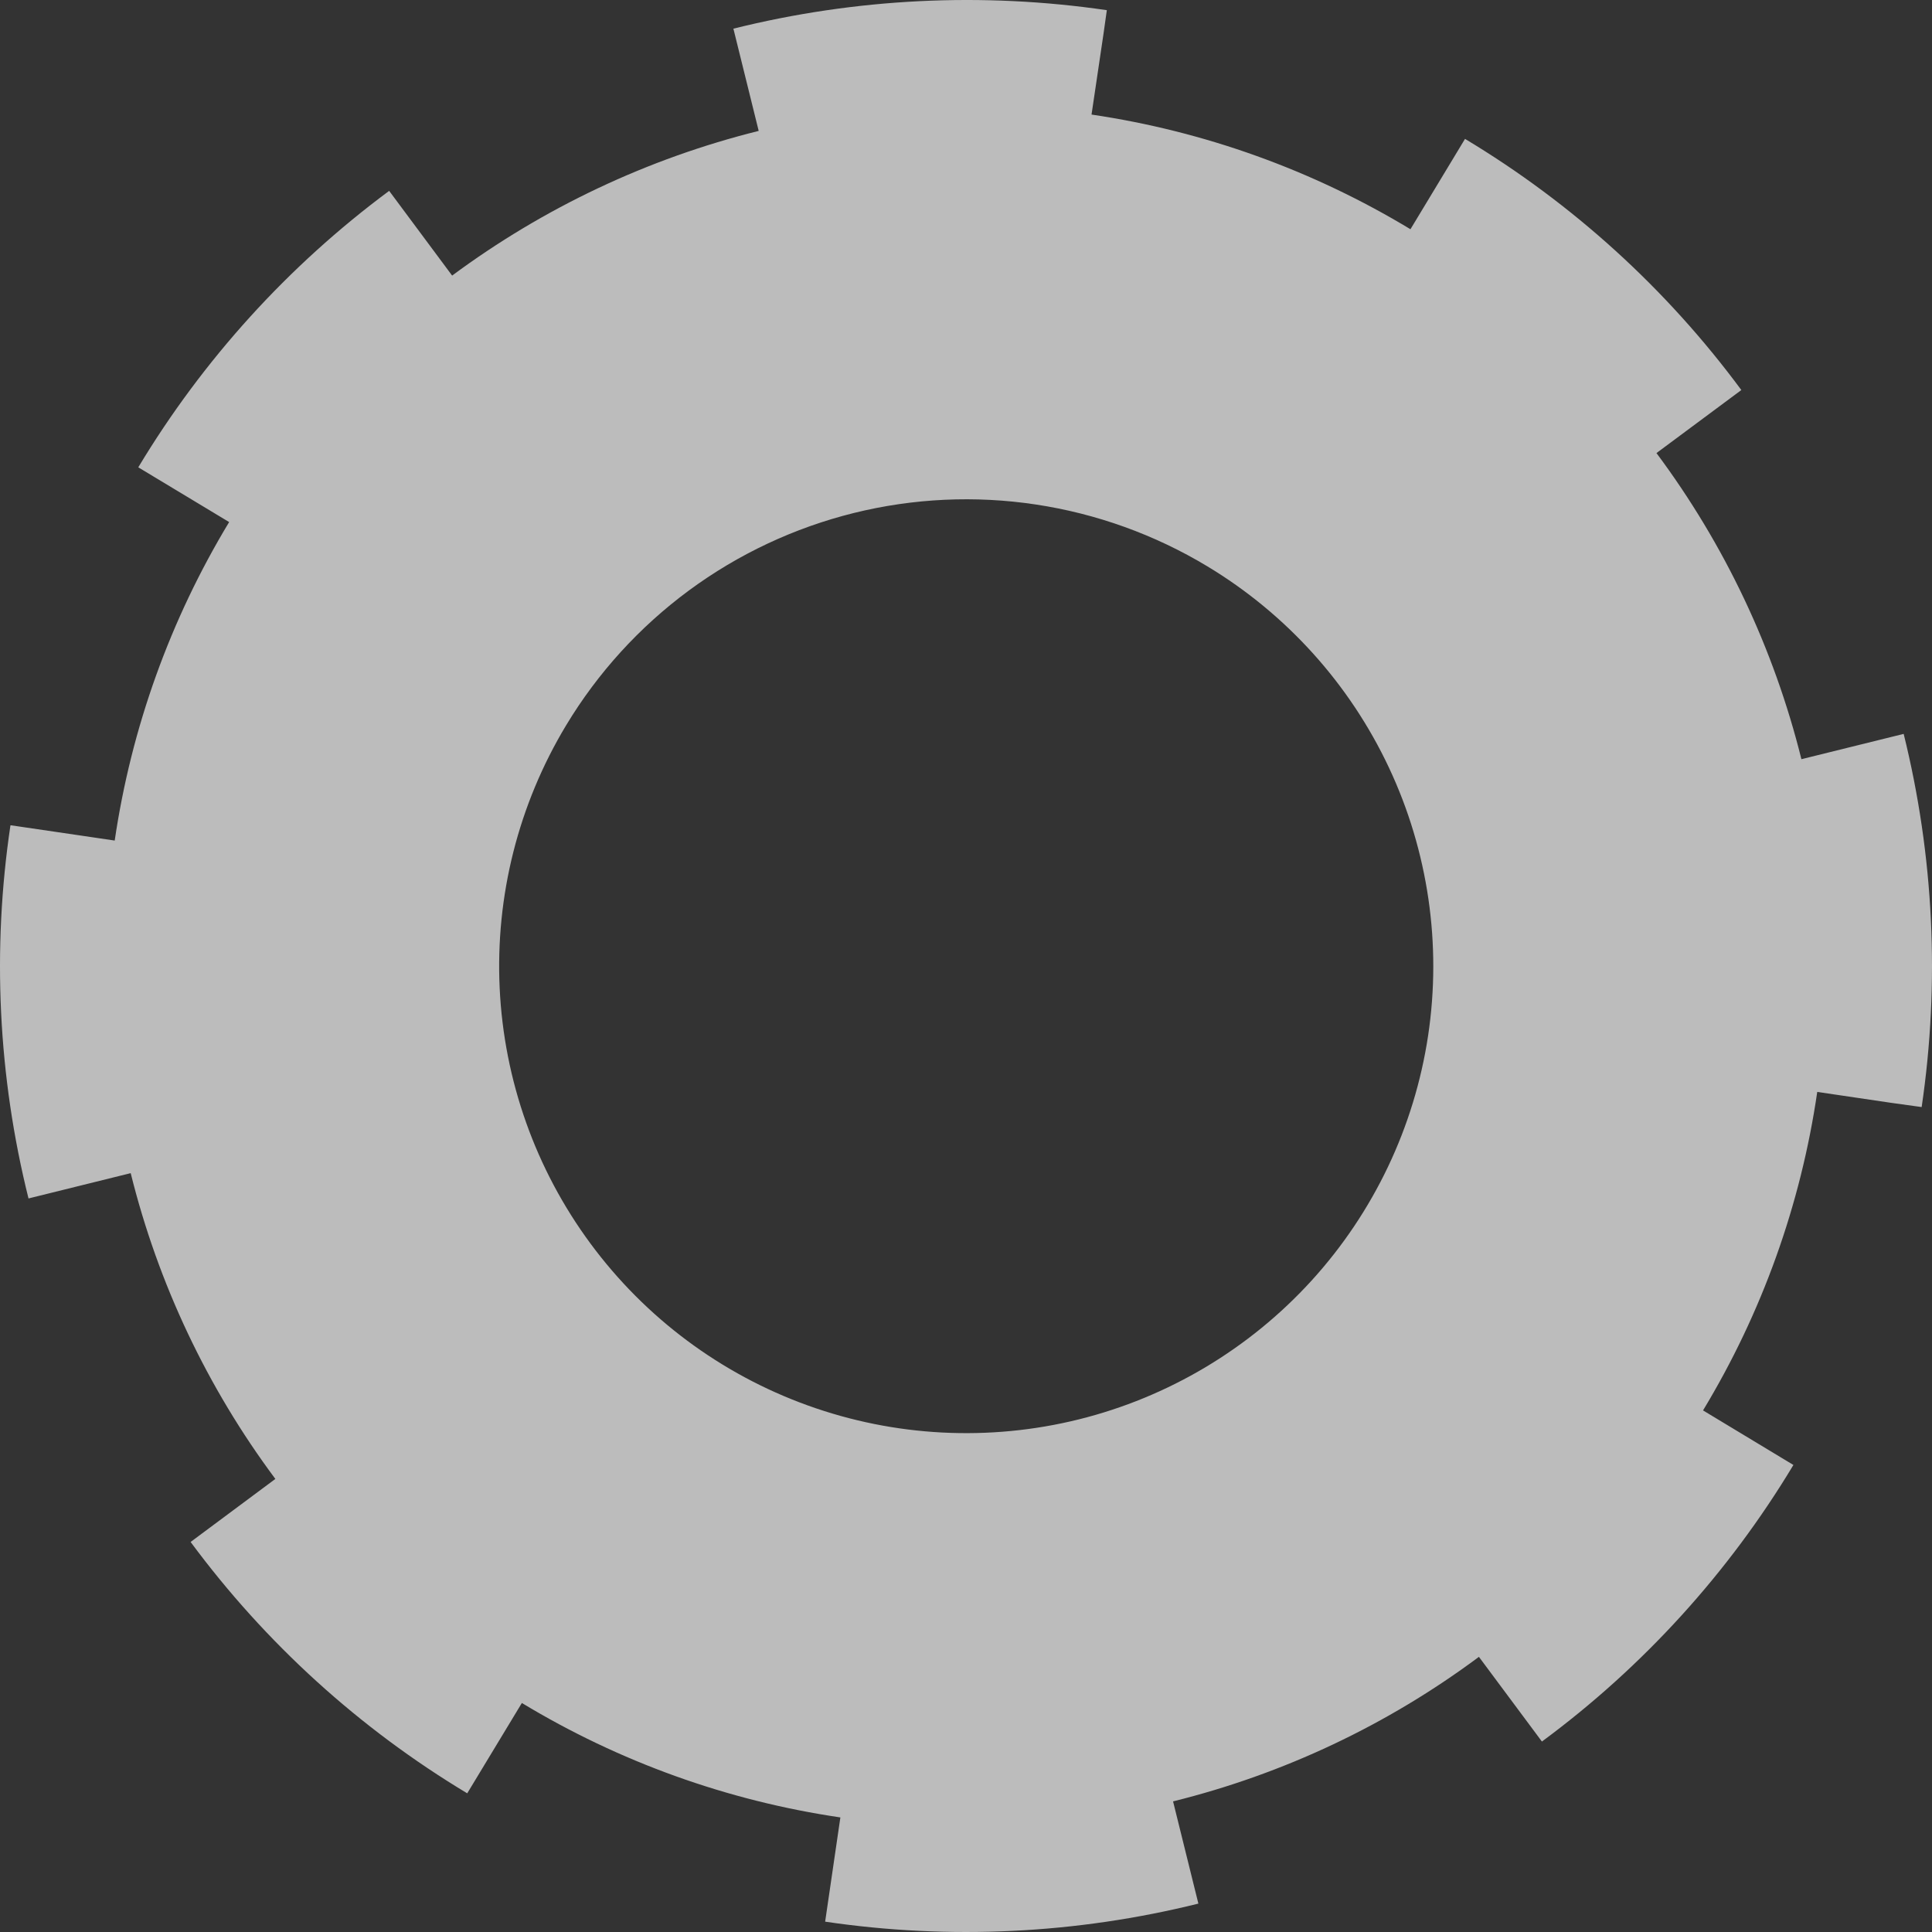 <svg width="86" height="86" viewBox="0 0 86 86" fill="none" xmlns="http://www.w3.org/2000/svg">
<rect x="0" y="0" width="86" height="86" fill="#333333" stroke="none"/>
<path d="M10.2 23.239C7.576 27.58 5.844 32.399 5.106 37.416L3.559 37.188L0.502 36.739L0.465 36.739C-0.359 42.274 -0.086 47.918 1.269 53.347L5.818 52.221C7.038 57.141 9.227 61.768 12.257 65.832L8.485 68.638C11.814 73.141 15.998 76.943 20.798 79.827L23.23 75.806C27.57 78.43 32.39 80.162 37.408 80.9L36.73 85.54C42.268 86.357 47.911 86.084 53.344 84.736L52.217 80.186C57.138 78.967 61.767 76.78 65.832 73.752L68.636 77.522C73.142 74.195 76.946 70.011 79.831 65.211L75.808 62.782C78.432 58.443 80.16 53.623 80.892 48.605L84.182 49.091L85.525 49.277L85.54 49.277C86.356 43.741 86.084 38.099 84.739 32.668L80.187 33.794C78.962 28.869 76.769 24.237 73.735 20.168L77.513 17.362C74.189 12.863 70.01 9.063 65.213 6.182L62.784 10.204C58.438 7.577 53.612 5.841 48.588 5.1L49.123 1.49L49.269 0.453C43.727 -0.358 38.08 -0.078 32.646 1.276L33.772 5.827C28.843 7.054 24.206 9.243 20.126 12.267L17.323 8.496C12.831 11.828 9.037 16.009 6.155 20.802L10.2 23.239ZM53.74 25.207C57.262 27.328 60.075 30.446 61.825 34.166C63.574 37.886 64.181 42.042 63.569 46.106C62.956 50.171 61.151 53.963 58.383 57.003C55.614 60.042 52.007 62.193 48.016 63.183C44.025 64.172 39.83 63.957 35.962 62.563C32.093 61.17 28.725 58.661 26.283 55.353C23.841 52.046 22.435 48.089 22.242 43.983C22.049 39.877 23.079 35.806 25.201 32.285C26.61 29.946 28.466 27.909 30.662 26.287C32.859 24.666 35.354 23.494 38.004 22.836C40.654 22.179 43.408 22.05 46.108 22.457C48.808 22.864 51.401 23.798 53.74 25.207Z" fill="white" fill-opacity="0.67"/>
</svg>
